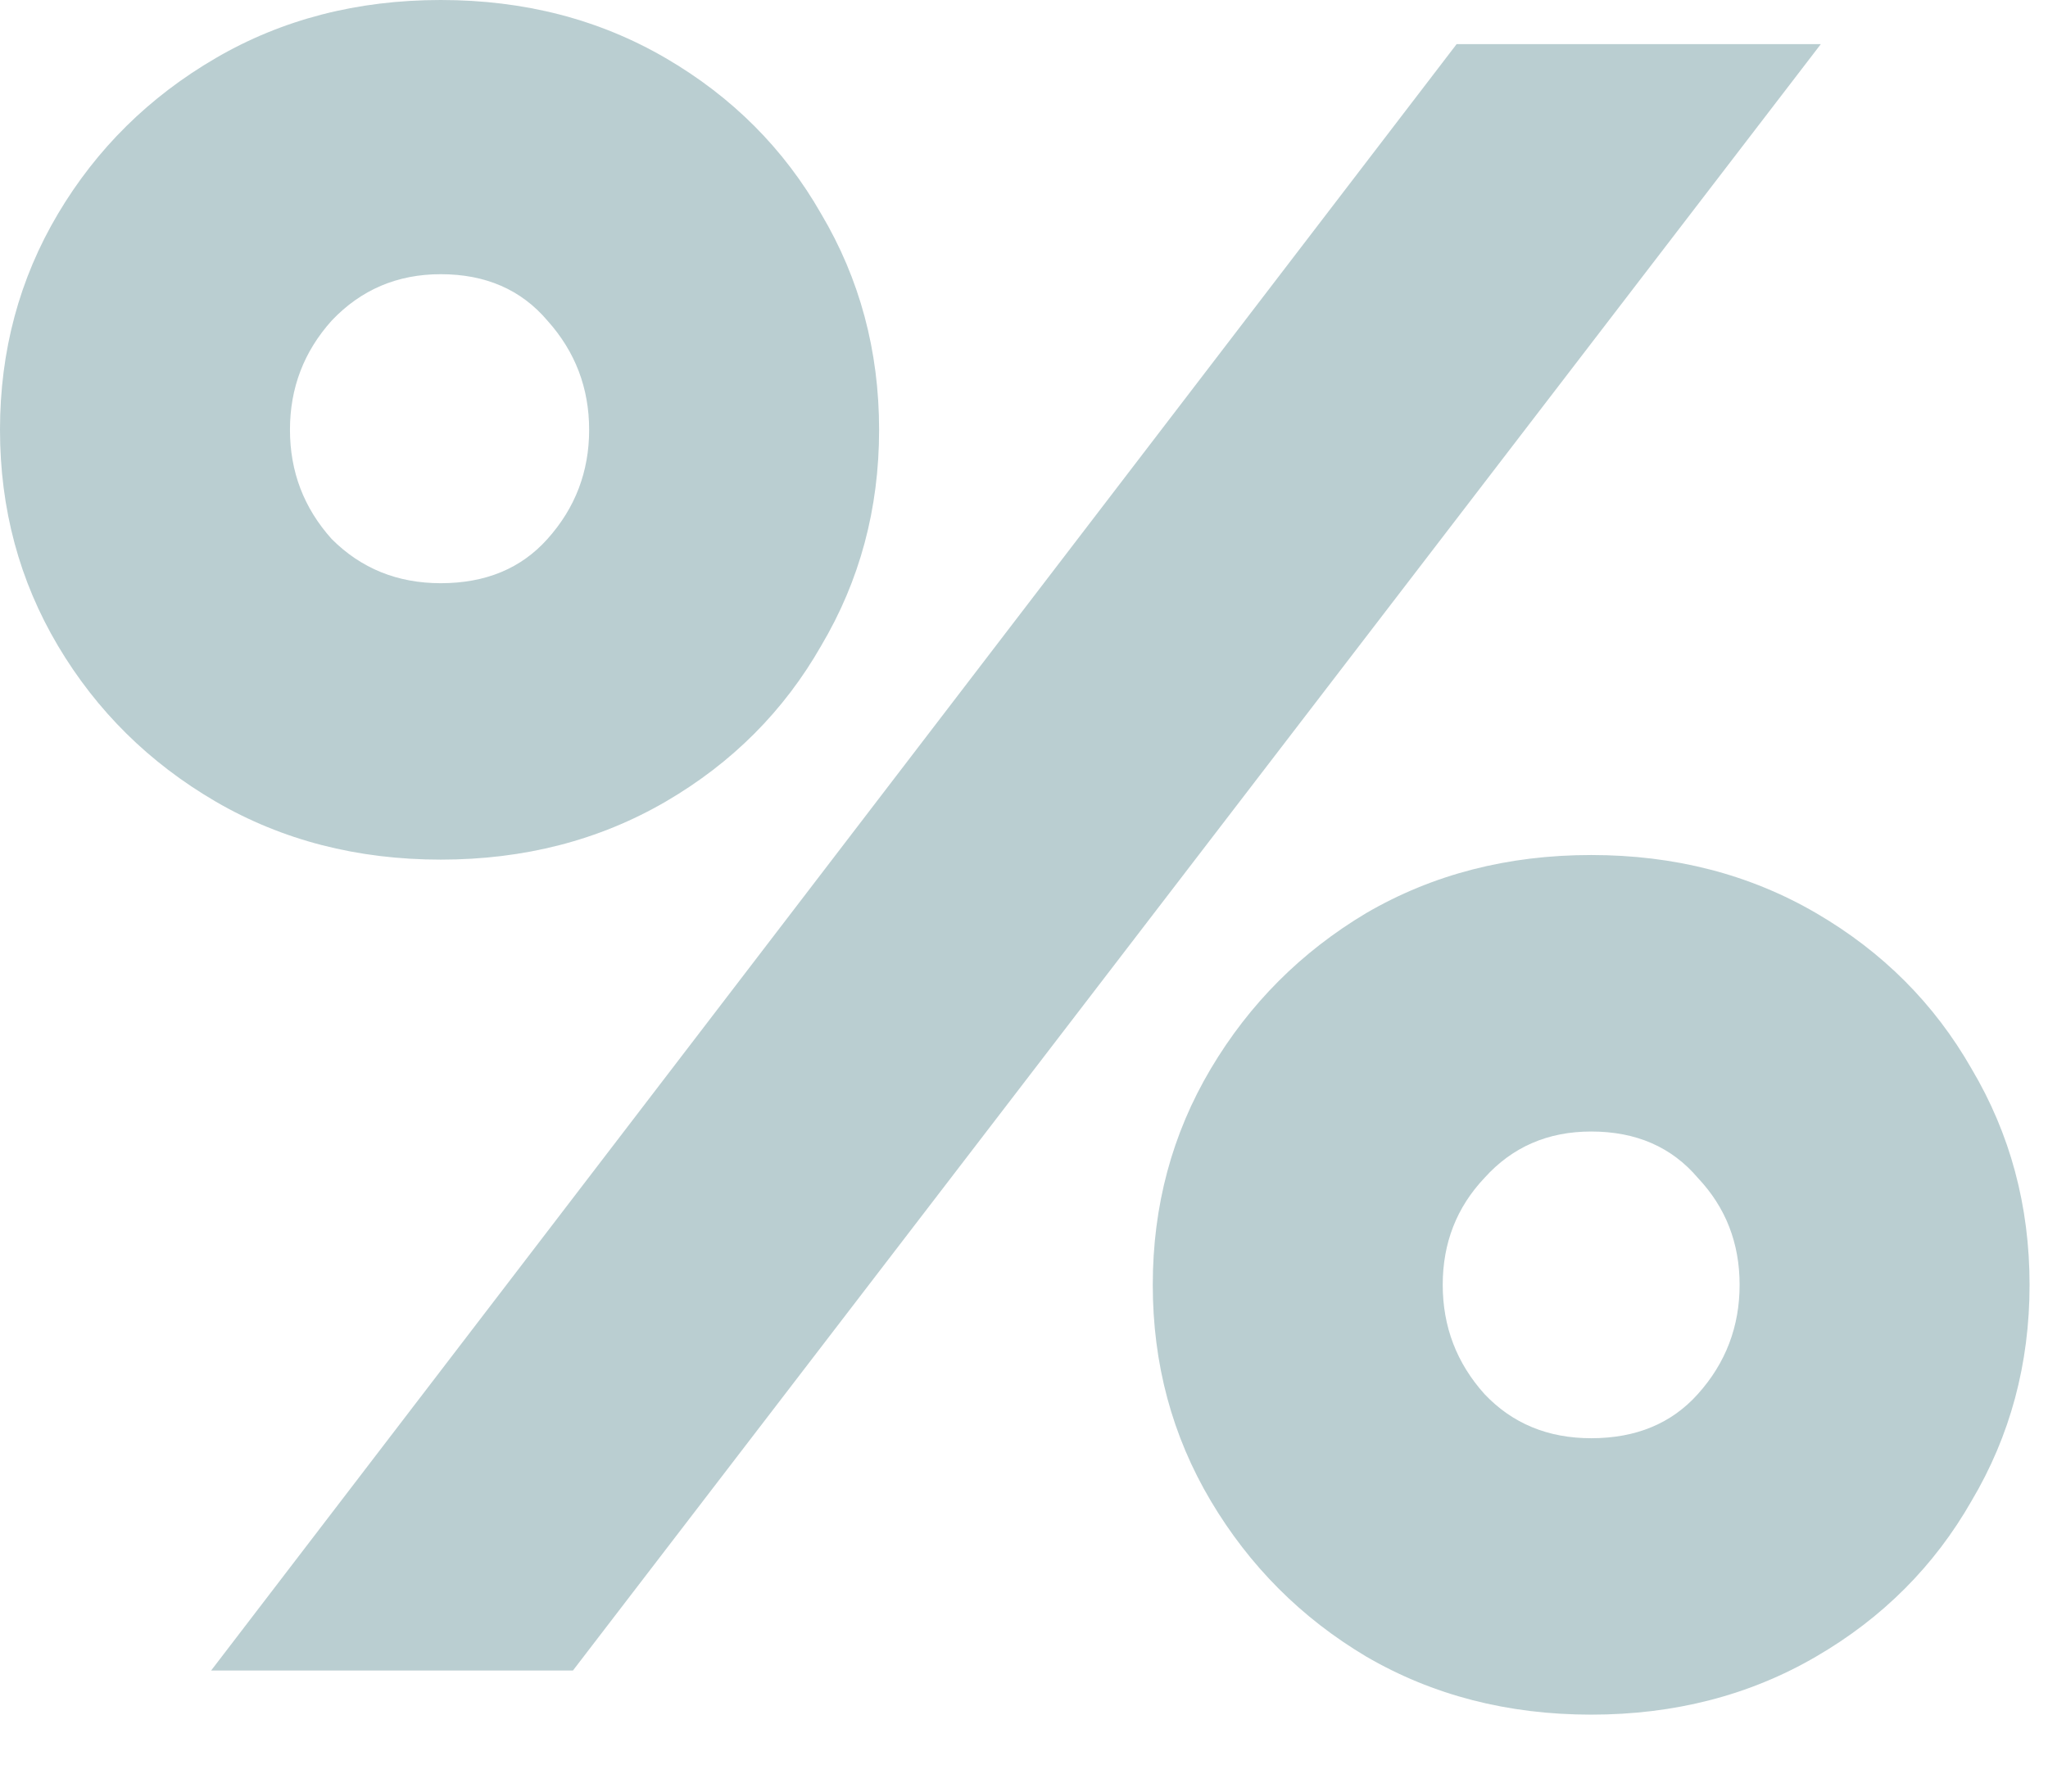 <?xml version="1.0" encoding="utf-8"?>
<svg xmlns="http://www.w3.org/2000/svg" fill="none" height="100%" overflow="visible" preserveAspectRatio="none" style="display: block;" viewBox="0 0 24 21" width="100%">
<path d="M0 5.038C0 4.112 0.227 3.268 0.68 2.505C1.133 1.743 1.749 1.135 2.528 0.681C3.307 0.227 4.186 0 5.165 0C6.143 0 7.022 0.227 7.801 0.681C8.58 1.135 9.187 1.743 9.622 2.505C10.075 3.268 10.302 4.112 10.302 5.038C10.302 5.964 10.075 6.808 9.622 7.571C9.187 8.333 8.58 8.942 7.801 9.396C7.022 9.849 6.143 10.076 5.165 10.076C4.186 10.076 3.307 9.849 2.528 9.396C1.749 8.942 1.133 8.333 0.68 7.571C0.227 6.808 0 5.964 0 5.038ZM17.07 0.517H21.338L6.714 19.581H2.474L17.07 0.517ZM3.398 5.038C3.398 5.528 3.561 5.955 3.887 6.318C4.231 6.663 4.657 6.836 5.165 6.836C5.69 6.836 6.107 6.663 6.415 6.318C6.741 5.955 6.904 5.528 6.904 5.038C6.904 4.548 6.741 4.121 6.415 3.758C6.107 3.395 5.69 3.214 5.165 3.214C4.657 3.214 4.231 3.395 3.887 3.758C3.561 4.121 3.398 4.548 3.398 5.038ZM13.509 15.06C13.509 14.134 13.736 13.29 14.189 12.527C14.642 11.765 15.249 11.157 16.01 10.703C16.789 10.249 17.668 10.022 18.647 10.022C19.625 10.022 20.504 10.249 21.283 10.703C22.062 11.157 22.669 11.765 23.104 12.527C23.557 13.29 23.784 14.134 23.784 15.06C23.784 15.986 23.557 16.83 23.104 17.593C22.669 18.355 22.062 18.964 21.283 19.417C20.504 19.871 19.625 20.098 18.647 20.098C17.668 20.098 16.789 19.871 16.01 19.417C15.249 18.964 14.642 18.355 14.189 17.593C13.736 16.83 13.509 15.986 13.509 15.06ZM16.907 15.06C16.907 15.55 17.07 15.977 17.396 16.34C17.722 16.685 18.139 16.858 18.647 16.858C19.172 16.858 19.589 16.685 19.897 16.34C20.223 15.977 20.386 15.55 20.386 15.06C20.386 14.57 20.223 14.152 19.897 13.807C19.589 13.444 19.172 13.263 18.647 13.263C18.139 13.263 17.722 13.444 17.396 13.807C17.07 14.152 16.907 14.57 16.907 15.06Z" fill="#B4CACD" id="%" opacity="0.92"/>
</svg>
